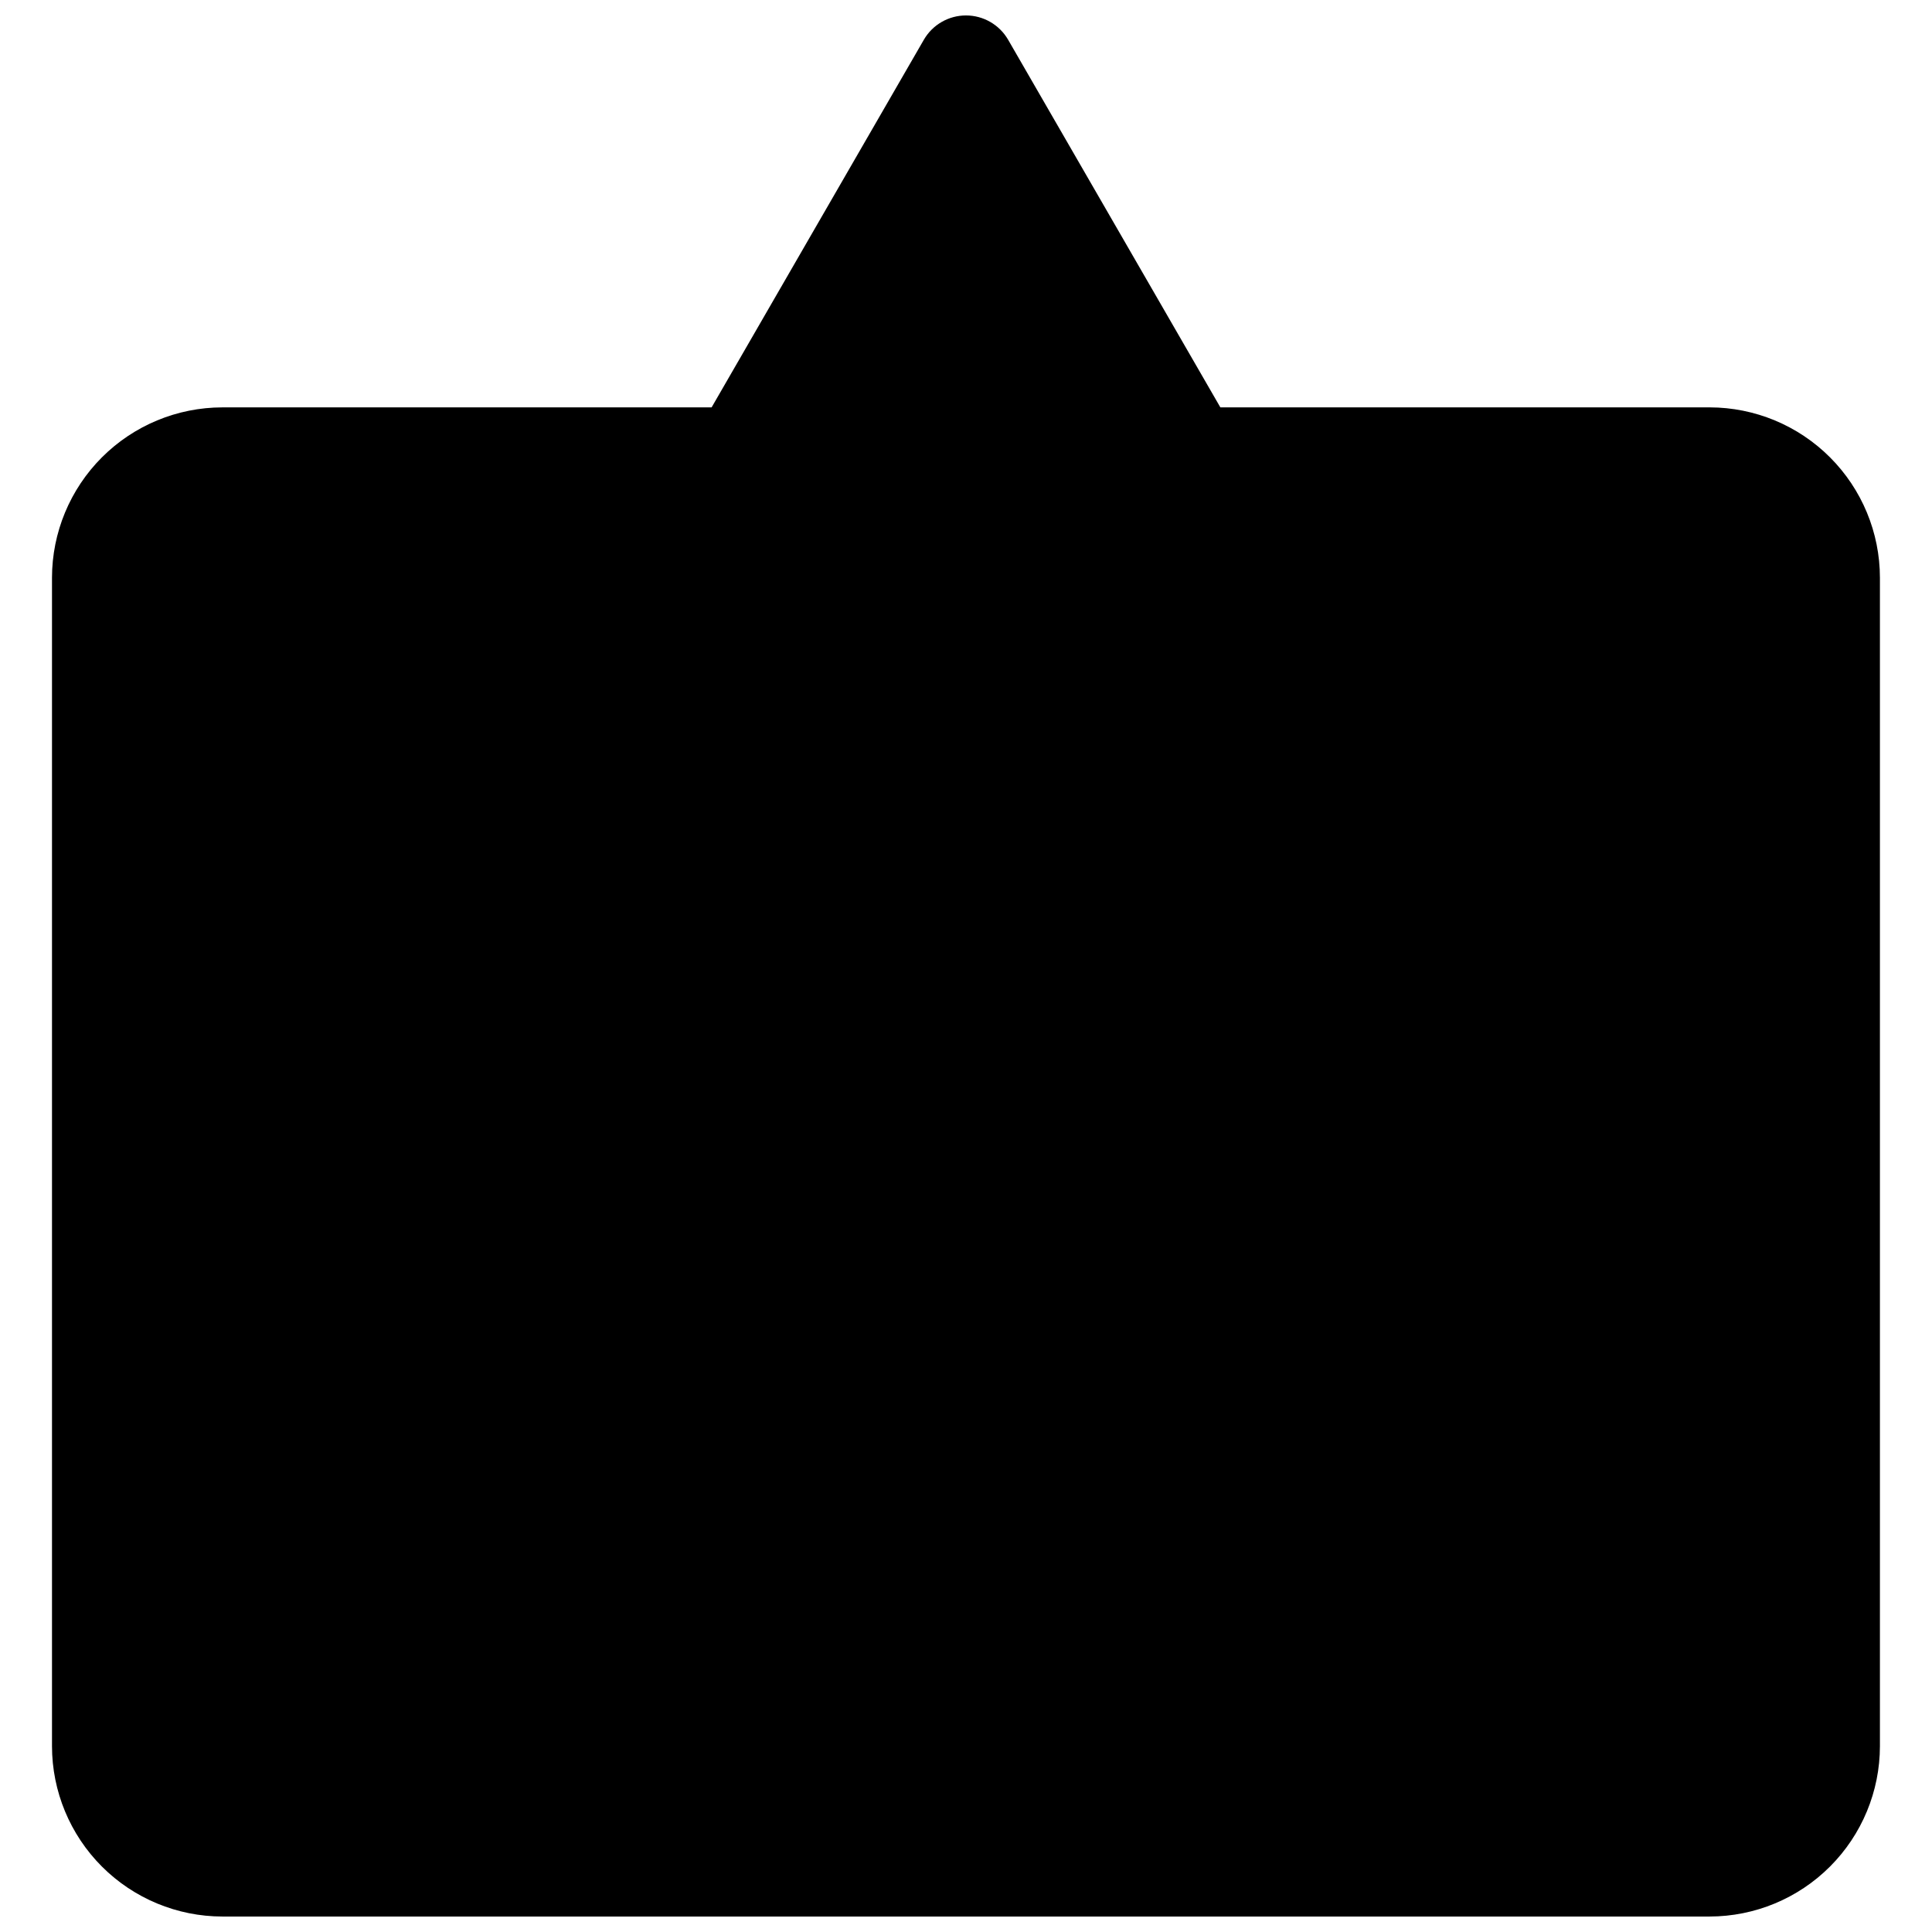 <?xml version="1.0" encoding="UTF-8"?>
<!-- Uploaded to: ICON Repo, www.svgrepo.com, Generator: ICON Repo Mixer Tools -->
<svg width="800px" height="800px" version="1.1" viewBox="144 144 512 512" xmlns="http://www.w3.org/2000/svg">
 <defs>
  <clipPath id="a">
   <path d="m157 148.09h486v503.81h-486z"/>
  </clipPath>
 </defs>
 <g clip-path="url(#a)">
  <path d="m597.07 251.96h-129.66l-56.242-97.418c-2.305-3.988-6.562-6.449-11.172-6.449s-8.871 2.461-11.172 6.449l-56.242 97.418h-129.66c-11.969 0.012-23.445 4.773-31.906 13.234-8.465 8.465-13.227 19.938-13.238 31.906v309.66c0.012 11.969 4.773 23.441 13.238 31.906 8.461 8.461 19.938 13.223 31.906 13.234h394.14c11.965-0.012 23.441-4.773 31.902-13.238 8.461-8.461 13.223-19.934 13.234-31.902v-309.66c-0.012-11.969-4.773-23.441-13.234-31.902-8.461-8.465-19.938-13.227-31.902-13.238z"/>
 </g>
</svg>